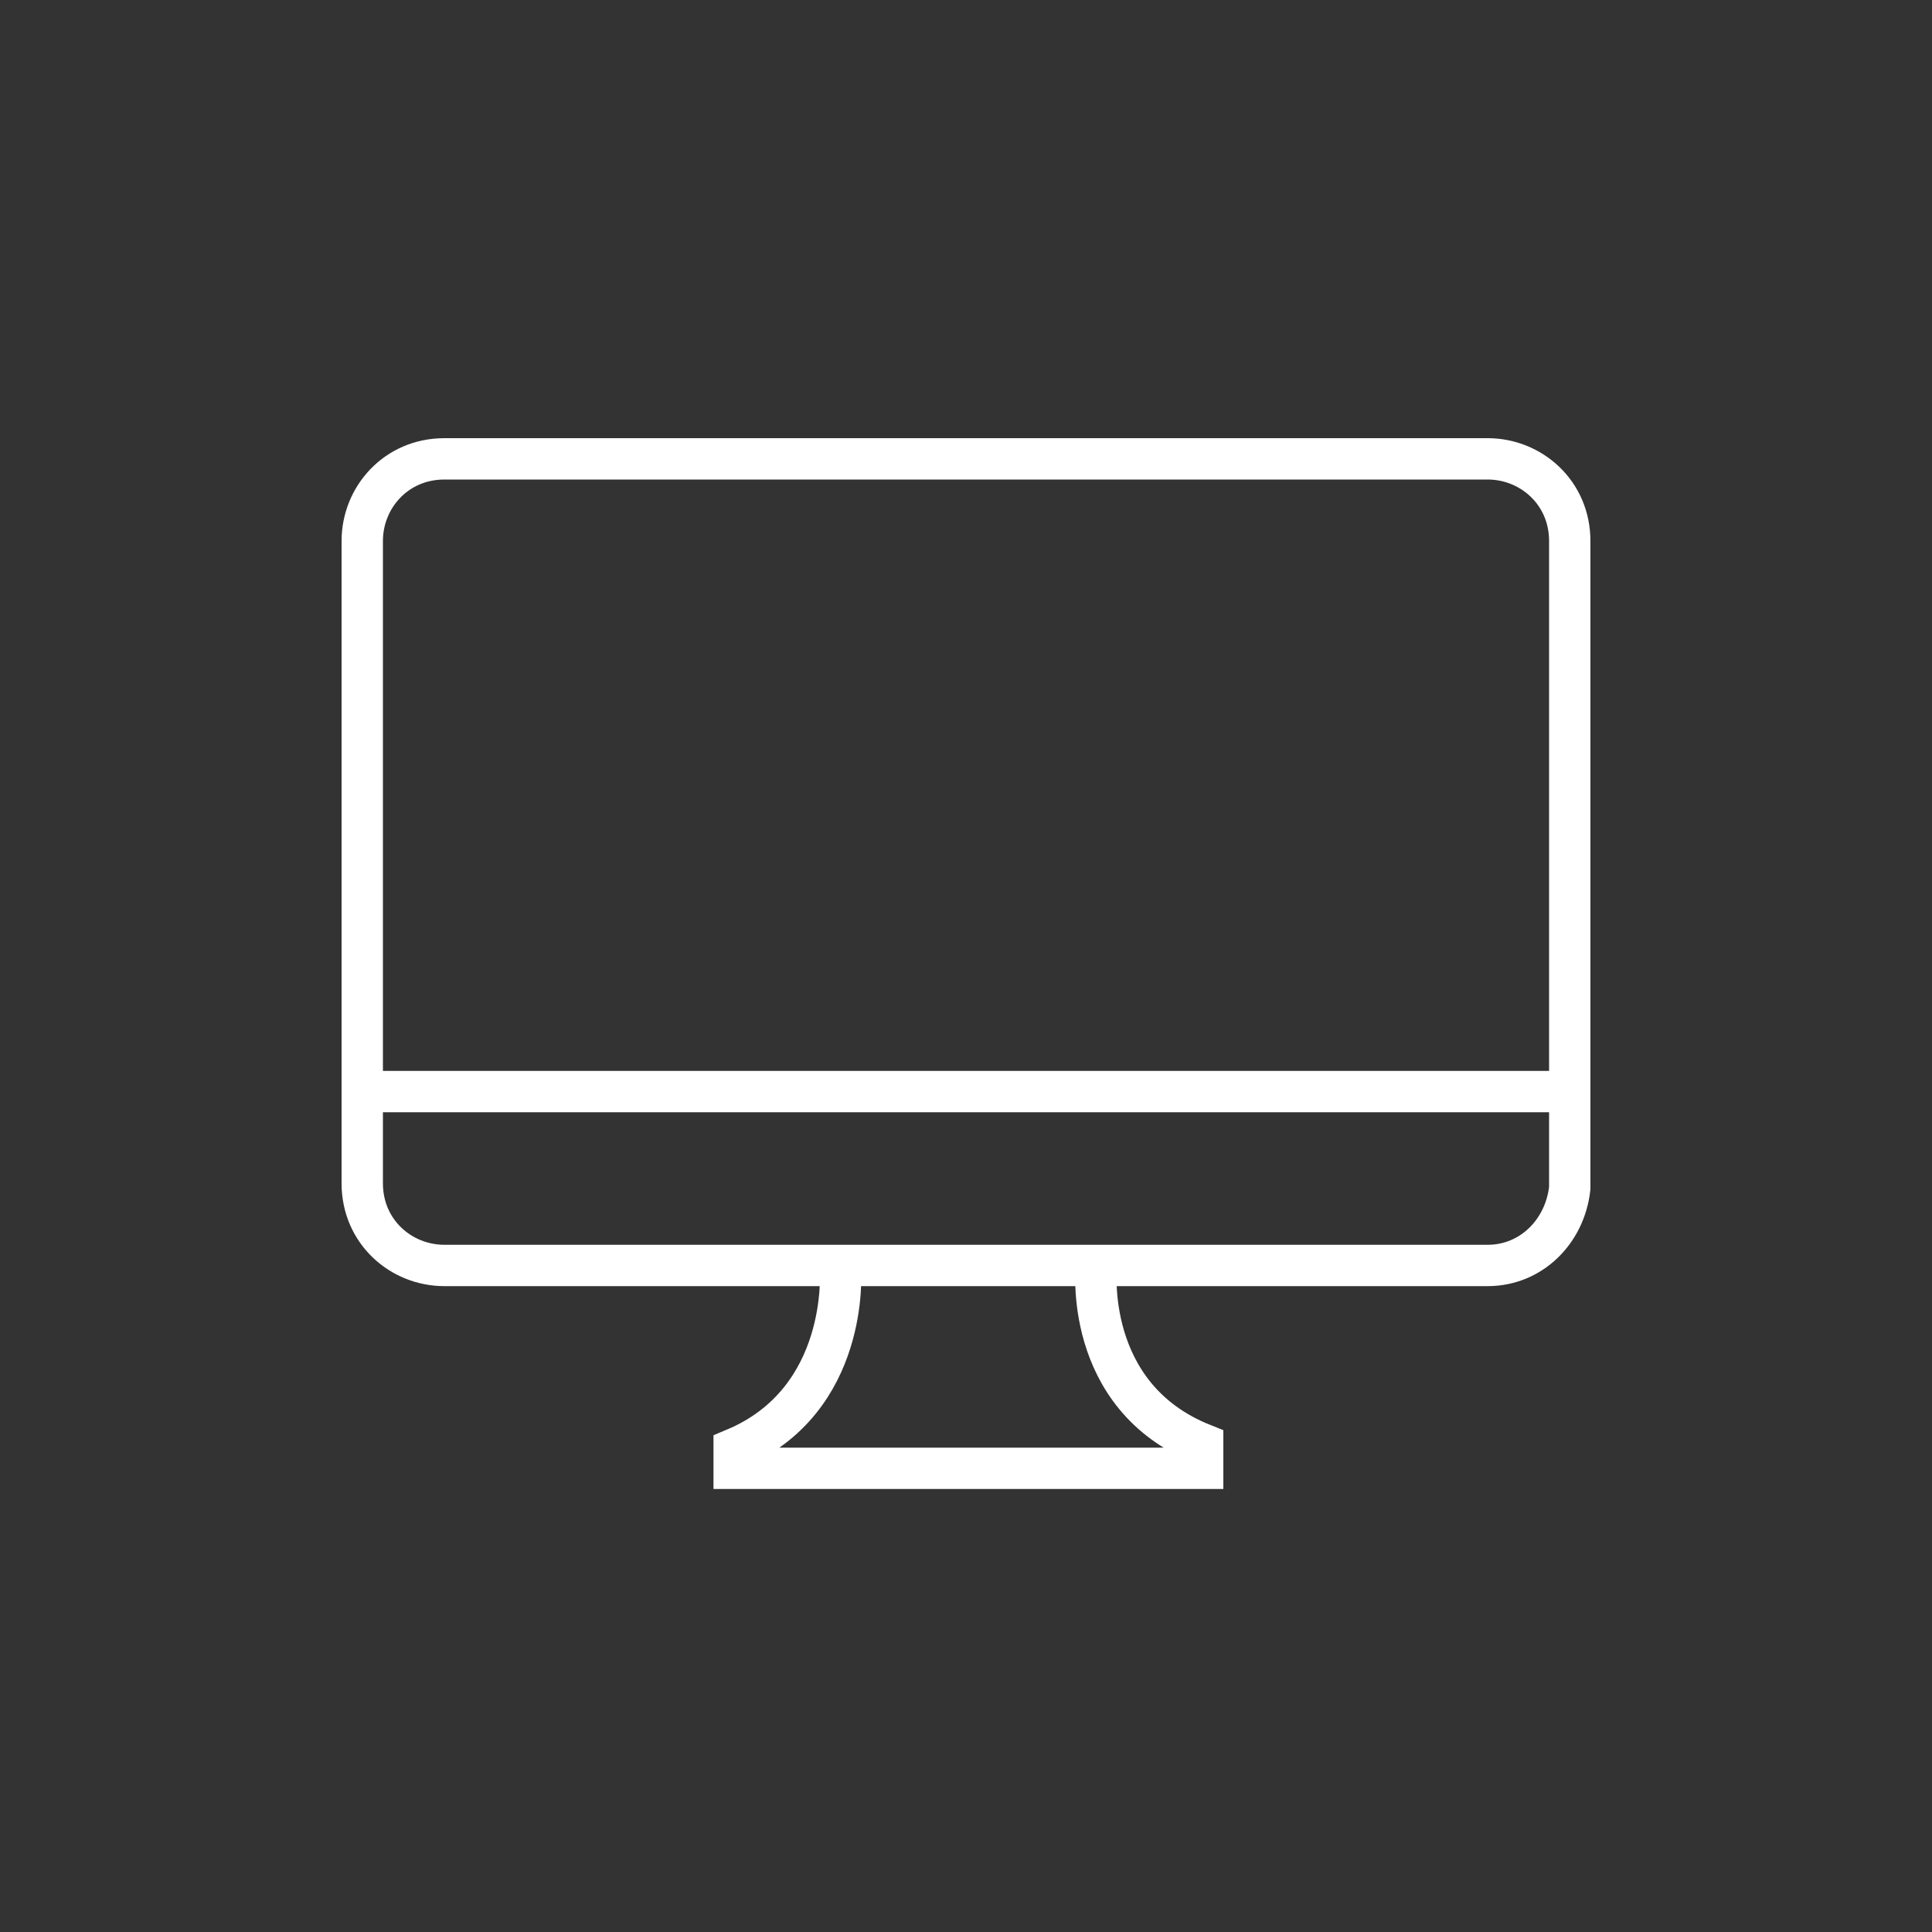 <?xml version="1.0" encoding="utf-8"?>
<!-- Generator: Adobe Illustrator 18.0.0, SVG Export Plug-In . SVG Version: 6.00 Build 0)  -->
<!DOCTYPE svg PUBLIC "-//W3C//DTD SVG 1.1//EN" "http://www.w3.org/Graphics/SVG/1.1/DTD/svg11.dtd">
<svg version="1.1" id="Layer_1" xmlns="http://www.w3.org/2000/svg" xmlns:xlink="http://www.w3.org/1999/xlink" x="0px" y="0px"
	 viewBox="0 0 40 40" enable-background="new 0 0 40 40" xml:space="preserve">
<rect x="0" y="0" width="40" height="40" fill="#333333" stroke="none"/>
<g>
	<path fill="none" stroke="#FFFFFF" stroke-width="0.856" stroke-miterlimit="10" d="M30.8,26.2H9.2c-0.9,0-1.7-0.7-1.7-1.7V11.2
		c0-0.9,0.7-1.7,1.7-1.7h21.6c0.9,0,1.7,0.7,1.7,1.7v13.4C32.4,25.5,31.7,26.2,30.8,26.2z"/>
	<line fill="none" stroke="#FFFFFF" stroke-width="0.856" stroke-miterlimit="10" x1="7.6" y1="22.6" x2="32.4" y2="22.6"/>
	<path fill="none" stroke="#FFFFFF" stroke-width="0.856" stroke-miterlimit="10" d="M22.7,26.2c0,0-0.3,2.7,2.2,3.7v0.5H20h-4.8
		V30c2.4-1,2.2-3.7,2.2-3.7"/>
</g>
</svg>
